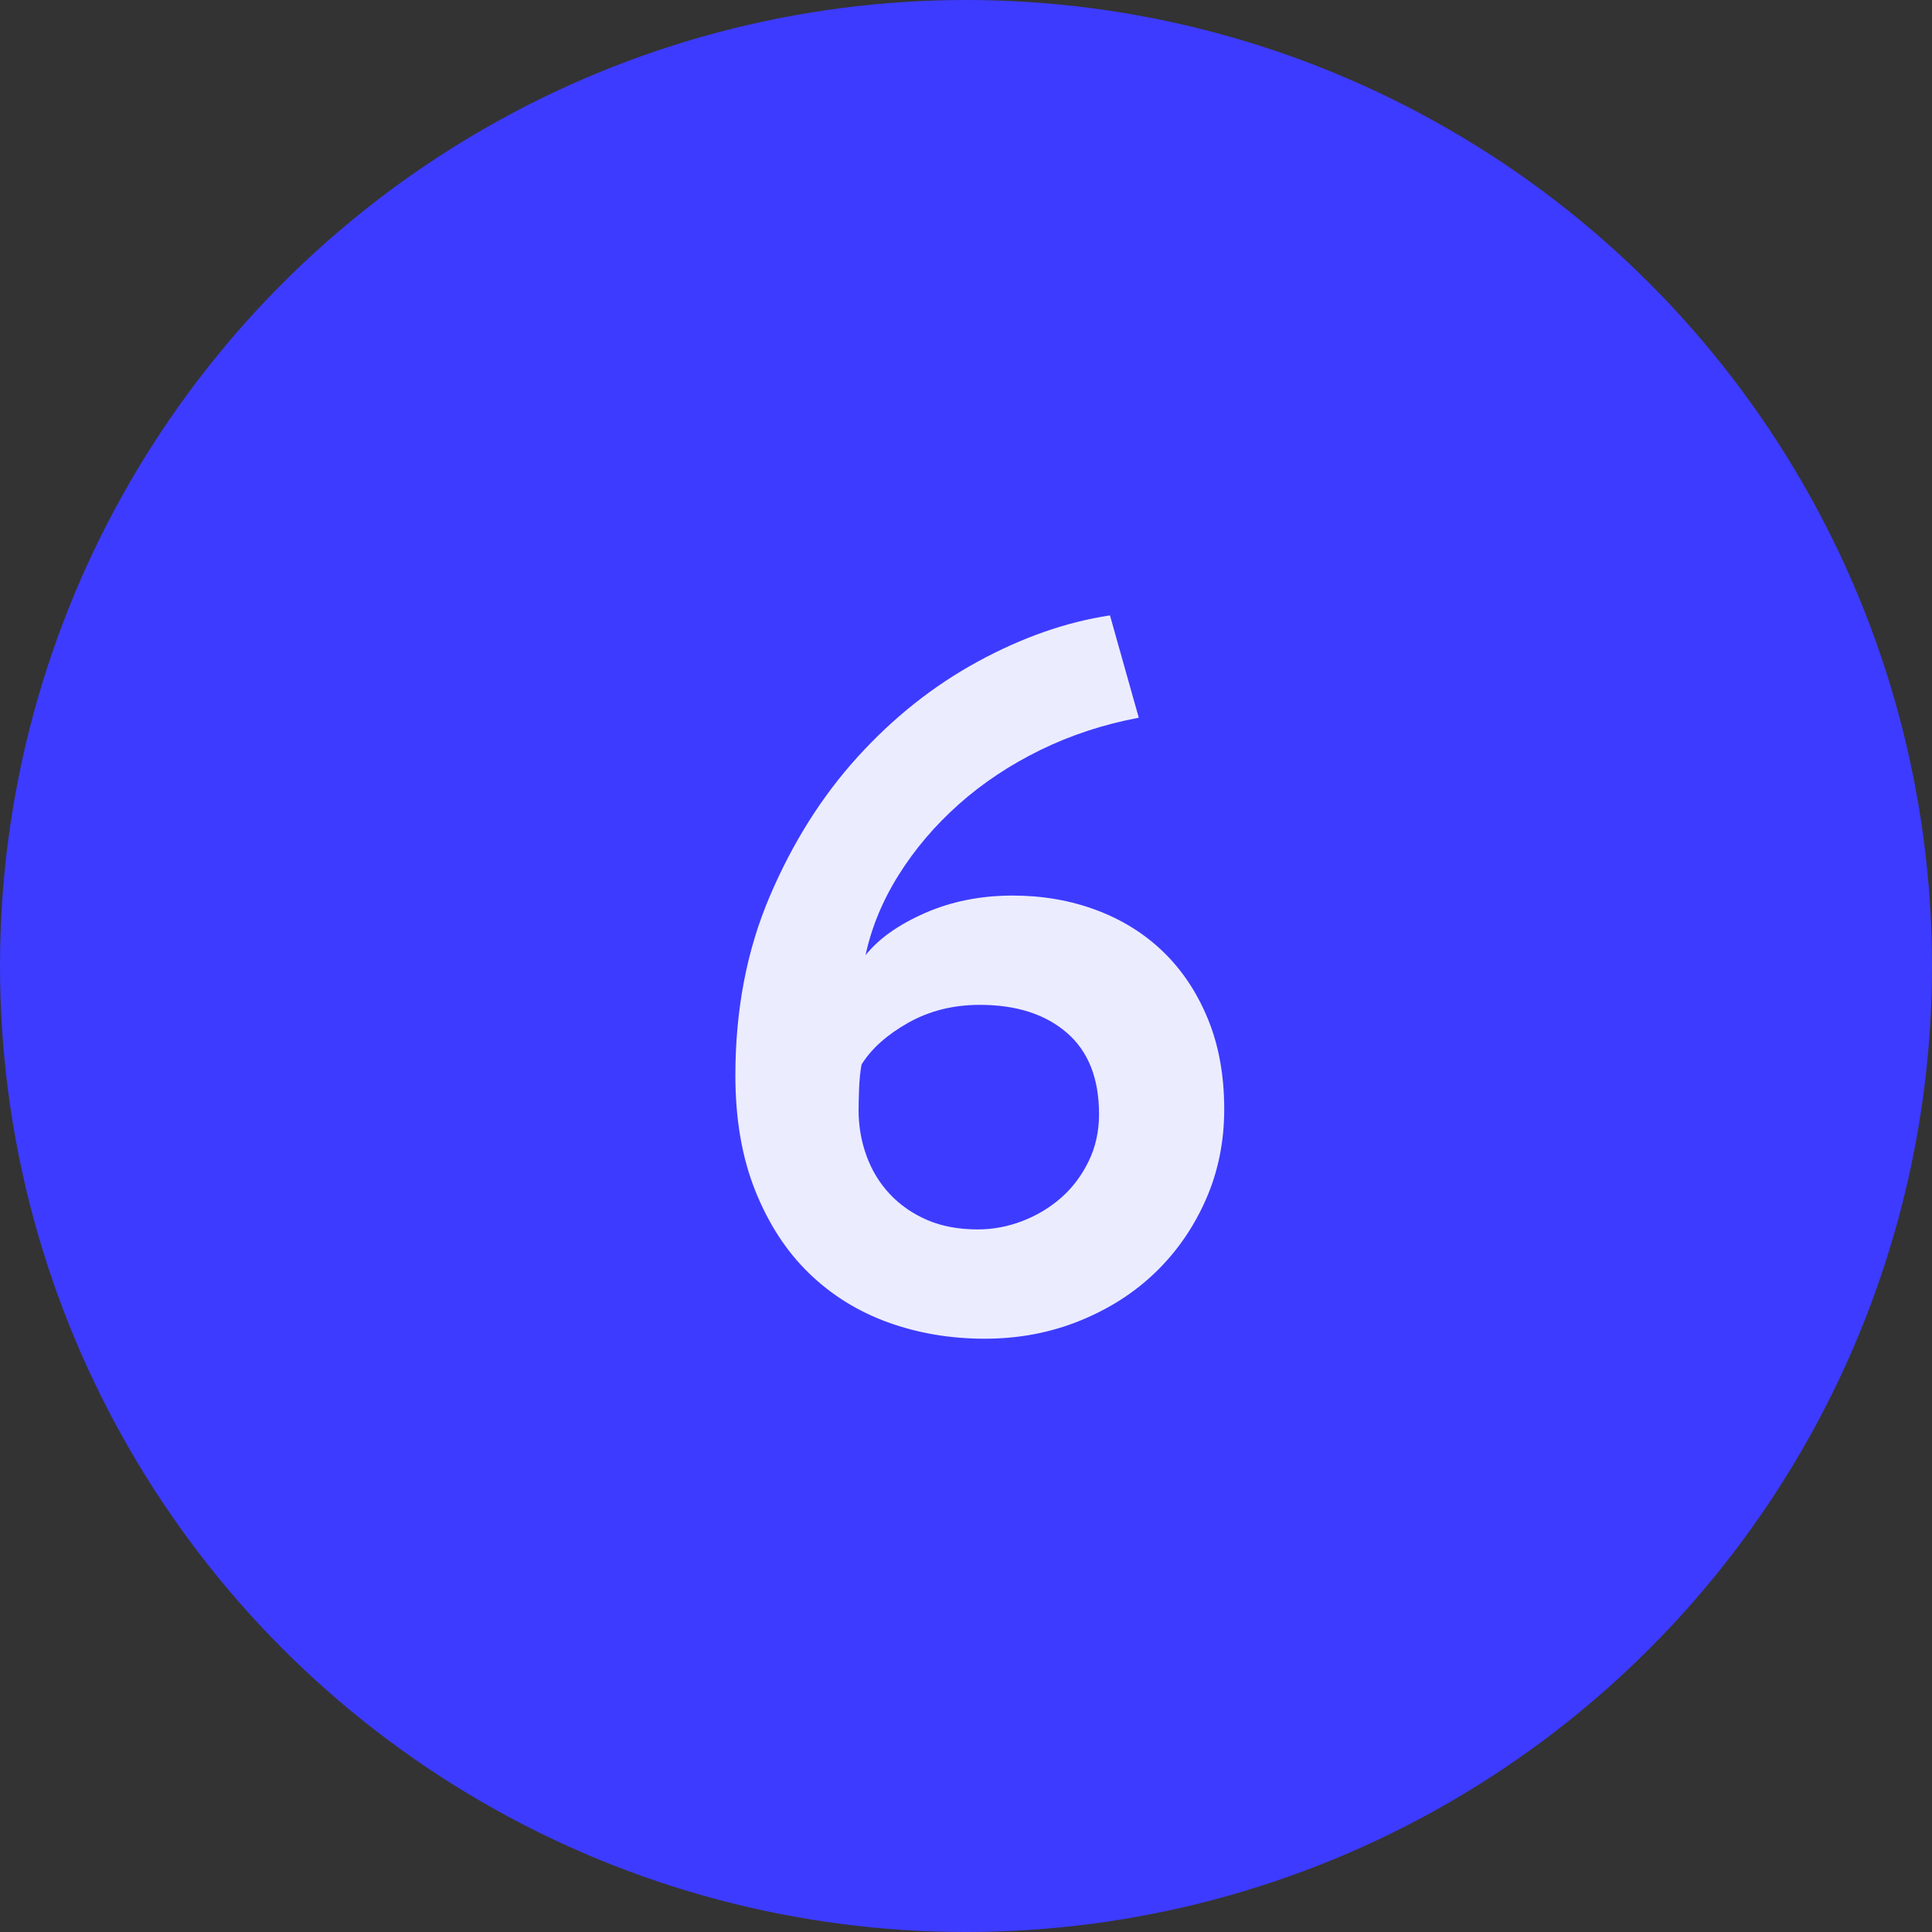 <?xml version="1.0" encoding="UTF-8"?>
<svg width="35px" height="35px" viewBox="0 0 35 35" version="1.1" xmlns="http://www.w3.org/2000/svg" xmlns:xlink="http://www.w3.org/1999/xlink">
    <rect x="0" y="0" width="35" height="35" fill="#333333" stroke="none"/>
    <!-- Generator: Sketch 53.1 (72631) - https://sketchapp.com -->
    <title>Group 5</title>
    <desc>Created with Sketch.</desc>
    <g id="Posts" stroke="none" stroke-width="1" fill="none" fill-rule="evenodd">
        <g id="Snippets" transform="translate(-370, -5588)">
            <g id="Group-5" transform="translate(370, 5588)">
                <g id="Group-15">
                    <circle id="Oval" fill="#3D3BFF" cx="17.5" cy="17.5" r="17.5"></circle>
                    <path d="M22.178,20.094 C22.178,20.682 22.067,21.228 21.845,21.732 C21.623,22.236 21.32,22.674 20.936,23.046 C20.552,23.418 20.093,23.712 19.559,23.928 C19.025,24.144 18.452,24.252 17.84,24.252 C17.216,24.252 16.631,24.153 16.085,23.955 C15.539,23.757 15.062,23.46 14.654,23.064 C14.246,22.668 13.922,22.17 13.682,21.57 C13.442,20.97 13.322,20.274 13.322,19.482 C13.322,18.294 13.529,17.214 13.943,16.242 C14.357,15.27 14.888,14.427 15.536,13.713 C16.184,12.999 16.91,12.423 17.714,11.985 C18.518,11.547 19.316,11.268 20.108,11.148 L20.63,13.002 C19.994,13.122 19.4,13.317 18.848,13.587 C18.296,13.857 17.804,14.184 17.372,14.568 C16.94,14.952 16.577,15.378 16.283,15.846 C15.989,16.314 15.788,16.8 15.68,17.304 C15.92,17.004 16.28,16.749 16.76,16.539 C17.24,16.329 17.768,16.224 18.344,16.224 C18.884,16.224 19.388,16.311 19.856,16.485 C20.324,16.659 20.729,16.911 21.071,17.241 C21.413,17.571 21.683,17.976 21.881,18.456 C22.079,18.936 22.178,19.482 22.178,20.094 Z M19.91,20.184 C19.91,19.536 19.715,19.044 19.325,18.708 C18.935,18.372 18.41,18.204 17.75,18.204 C17.27,18.204 16.838,18.312 16.454,18.528 C16.07,18.744 15.788,18.996 15.608,19.284 C15.584,19.416 15.569,19.563 15.563,19.725 C15.557,19.887 15.554,20.016 15.554,20.112 C15.554,20.4 15.602,20.676 15.698,20.94 C15.794,21.204 15.935,21.435 16.121,21.633 C16.307,21.831 16.532,21.987 16.796,22.101 C17.06,22.215 17.366,22.272 17.714,22.272 C17.99,22.272 18.26,22.221 18.524,22.119 C18.788,22.017 19.022,21.876 19.226,21.696 C19.43,21.516 19.595,21.297 19.721,21.039 C19.847,20.781 19.91,20.496 19.91,20.184 Z" id="6" fill-opacity="0.9" fill="#FFFFFF" fill-rule="nonzero"></path>
                </g>
            </g>
        </g>
    </g>
</svg>